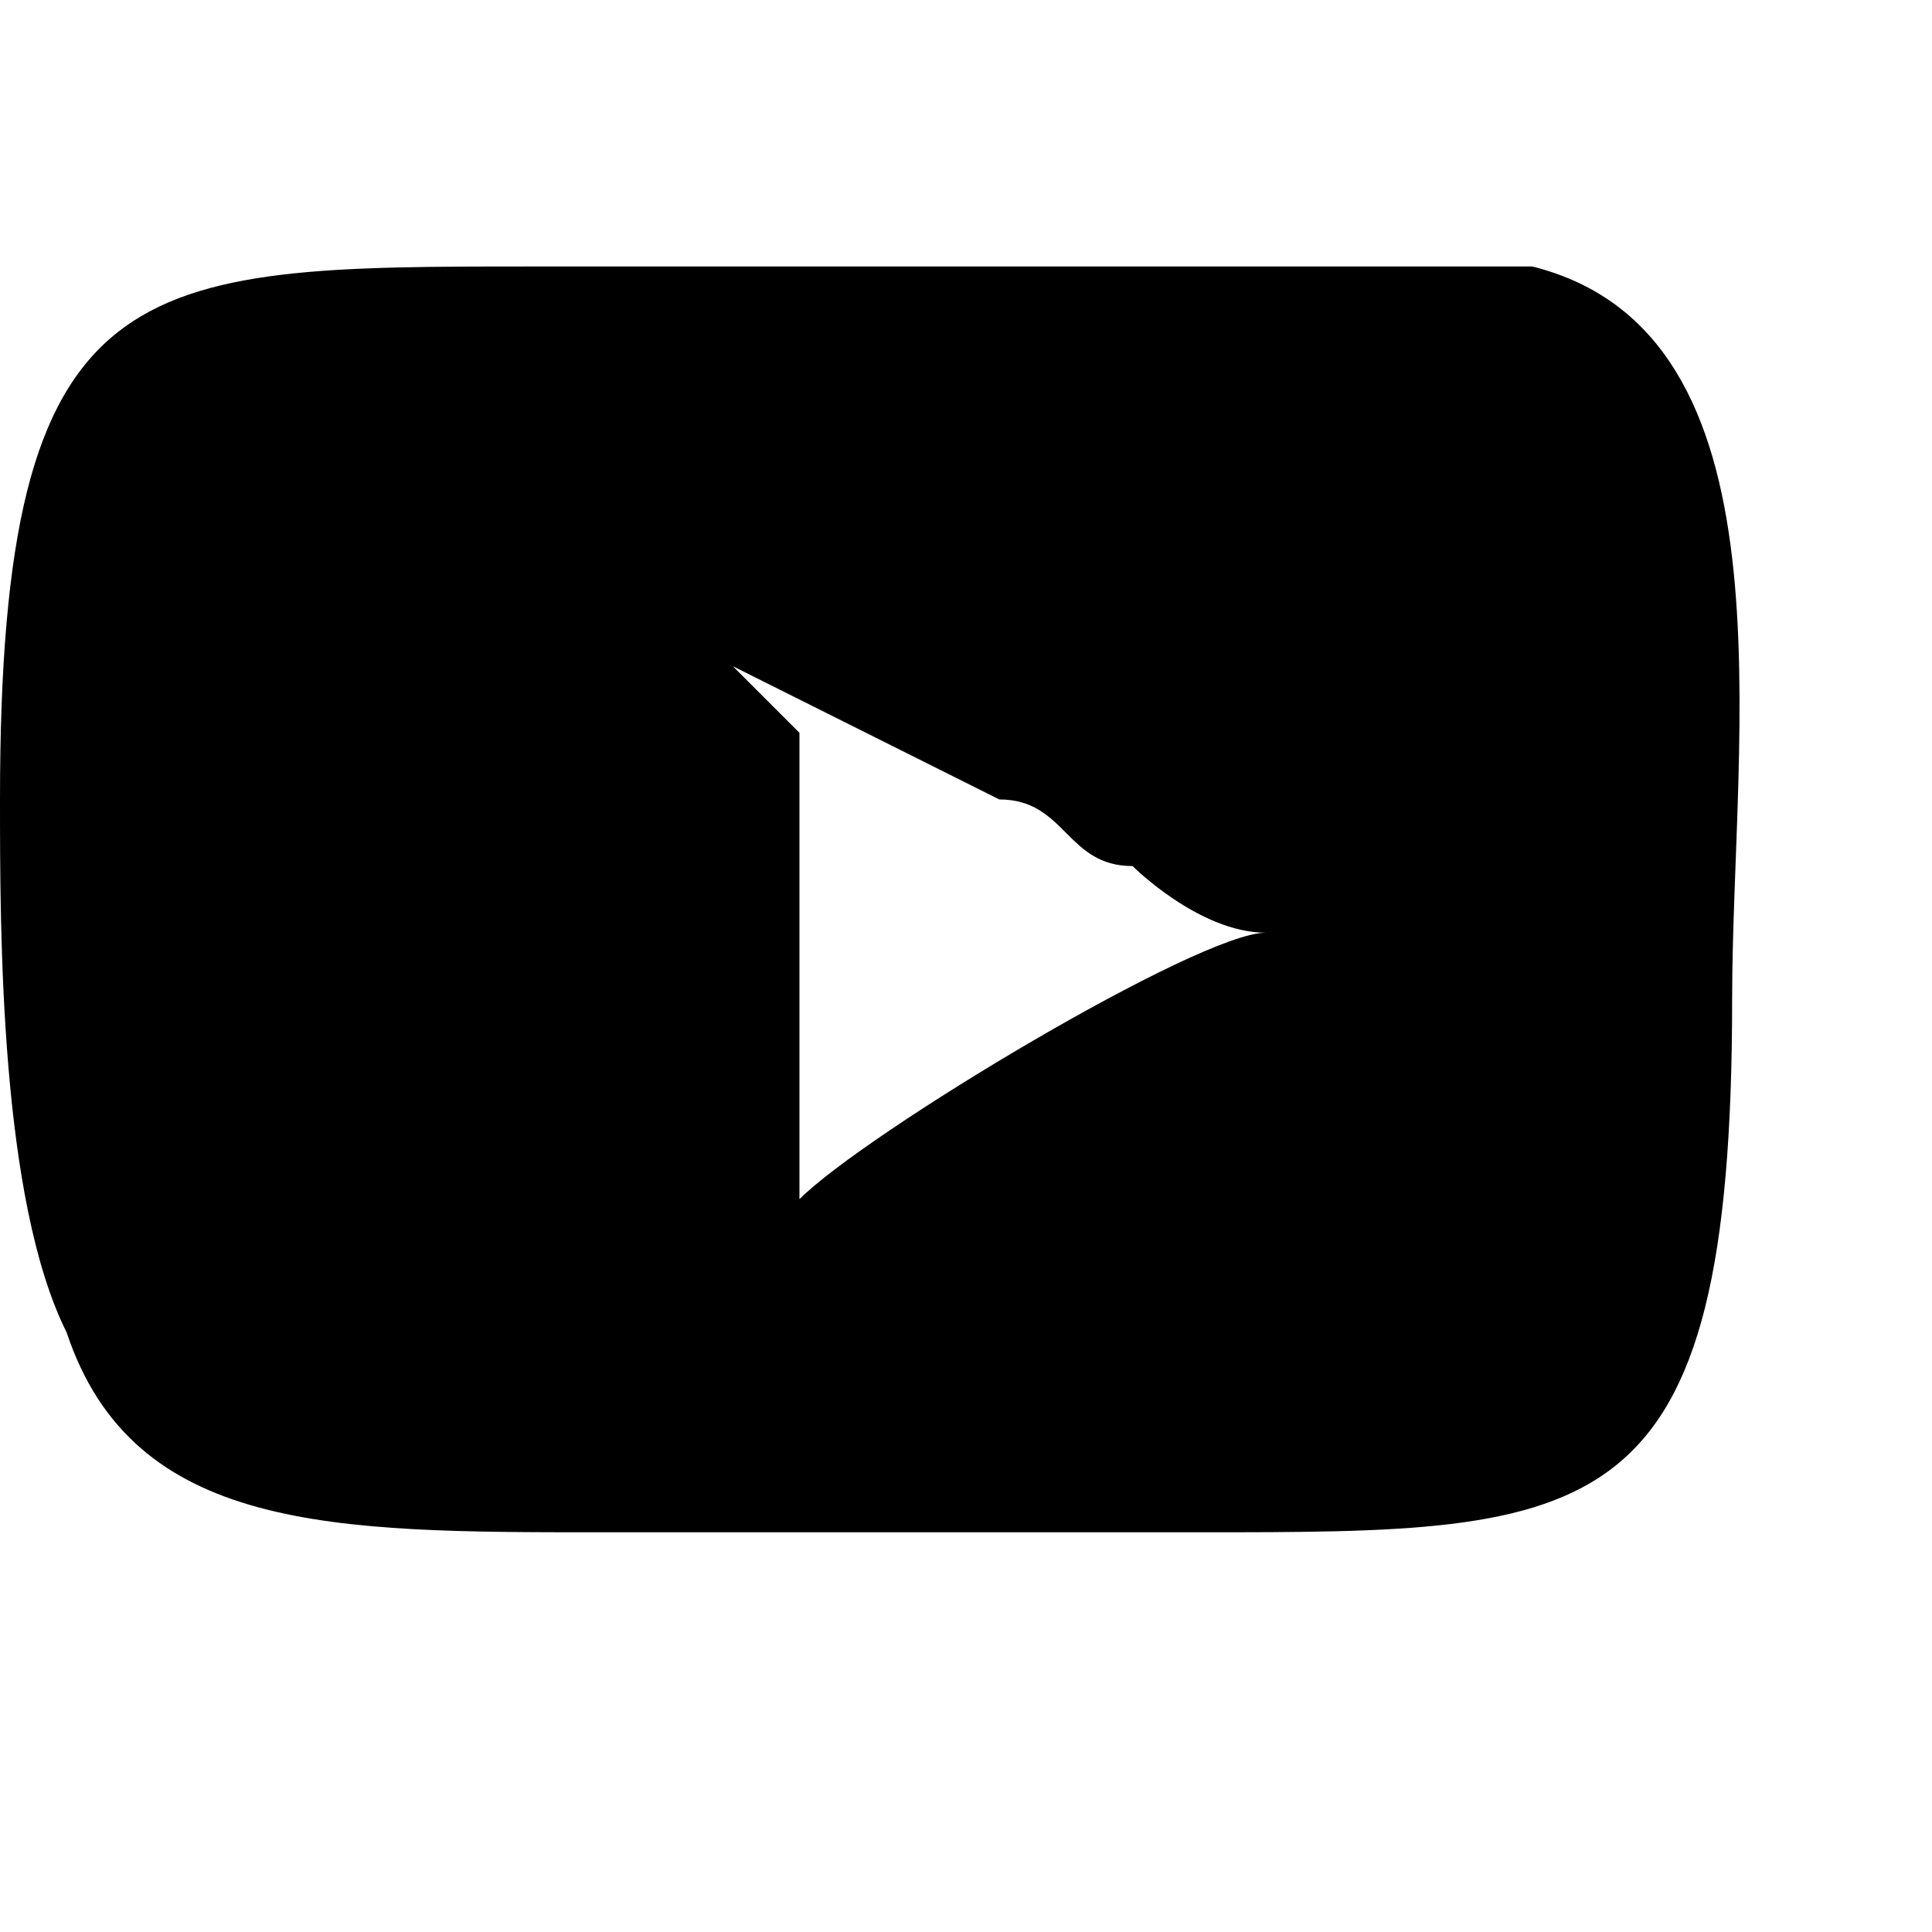 <?xml version="1.0" encoding="UTF-8"?>
<!DOCTYPE svg PUBLIC "-//W3C//DTD SVG 1.1//EN" "http://www.w3.org/Graphics/SVG/1.1/DTD/svg11.dtd">
<!-- Creator: CorelDRAW -->
<svg xmlns="http://www.w3.org/2000/svg" xml:space="preserve" width="1.355mm" height="1.355mm" version="1.1" style="shape-rendering:geometricPrecision; text-rendering:geometricPrecision; image-rendering:optimizeQuality; fill-rule:evenodd; clip-rule:evenodd"
viewBox="0 0 0.29 0.29"
 xmlns:xlink="http://www.w3.org/1999/xlink"
 xmlns:xodm="http://www.corel.com/coreldraw/odm/2003">
 <defs>
  <style type="text/css">
   <![CDATA[
    .fil1 {fill:none}
    .fil0 {fill:black}
   ]]>
  </style>
 </defs>
 <g id="Layer_x0020_1">
  <path class="fil0" d="M0.11 0.1l0.04 0.02c0.01,0 0.01,0.01 0.02,0.01 0,0 0.01,0.01 0.02,0.01 -0.01,0 -0.06,0.03 -0.07,0.04l0 -0.07zm-0.11 0.02c0,0.02 -0,0.06 0.01,0.08 0.01,0.03 0.04,0.03 0.08,0.03 0.01,-0 0.02,0 0.02,0l0.05 -0c0.01,0 0.02,-0 0.02,-0 0.06,0 0.08,0 0.08,-0.08 0,-0.04 0.01,-0.1 -0.03,-0.11l-0.13 -0c-0.01,-0 -0.02,0 -0.02,0 -0.06,-0 -0.08,-0 -0.08,0.08z"/>
  <rect class="fil1" width="0.29" height="0.29"/>
 </g>
</svg>
